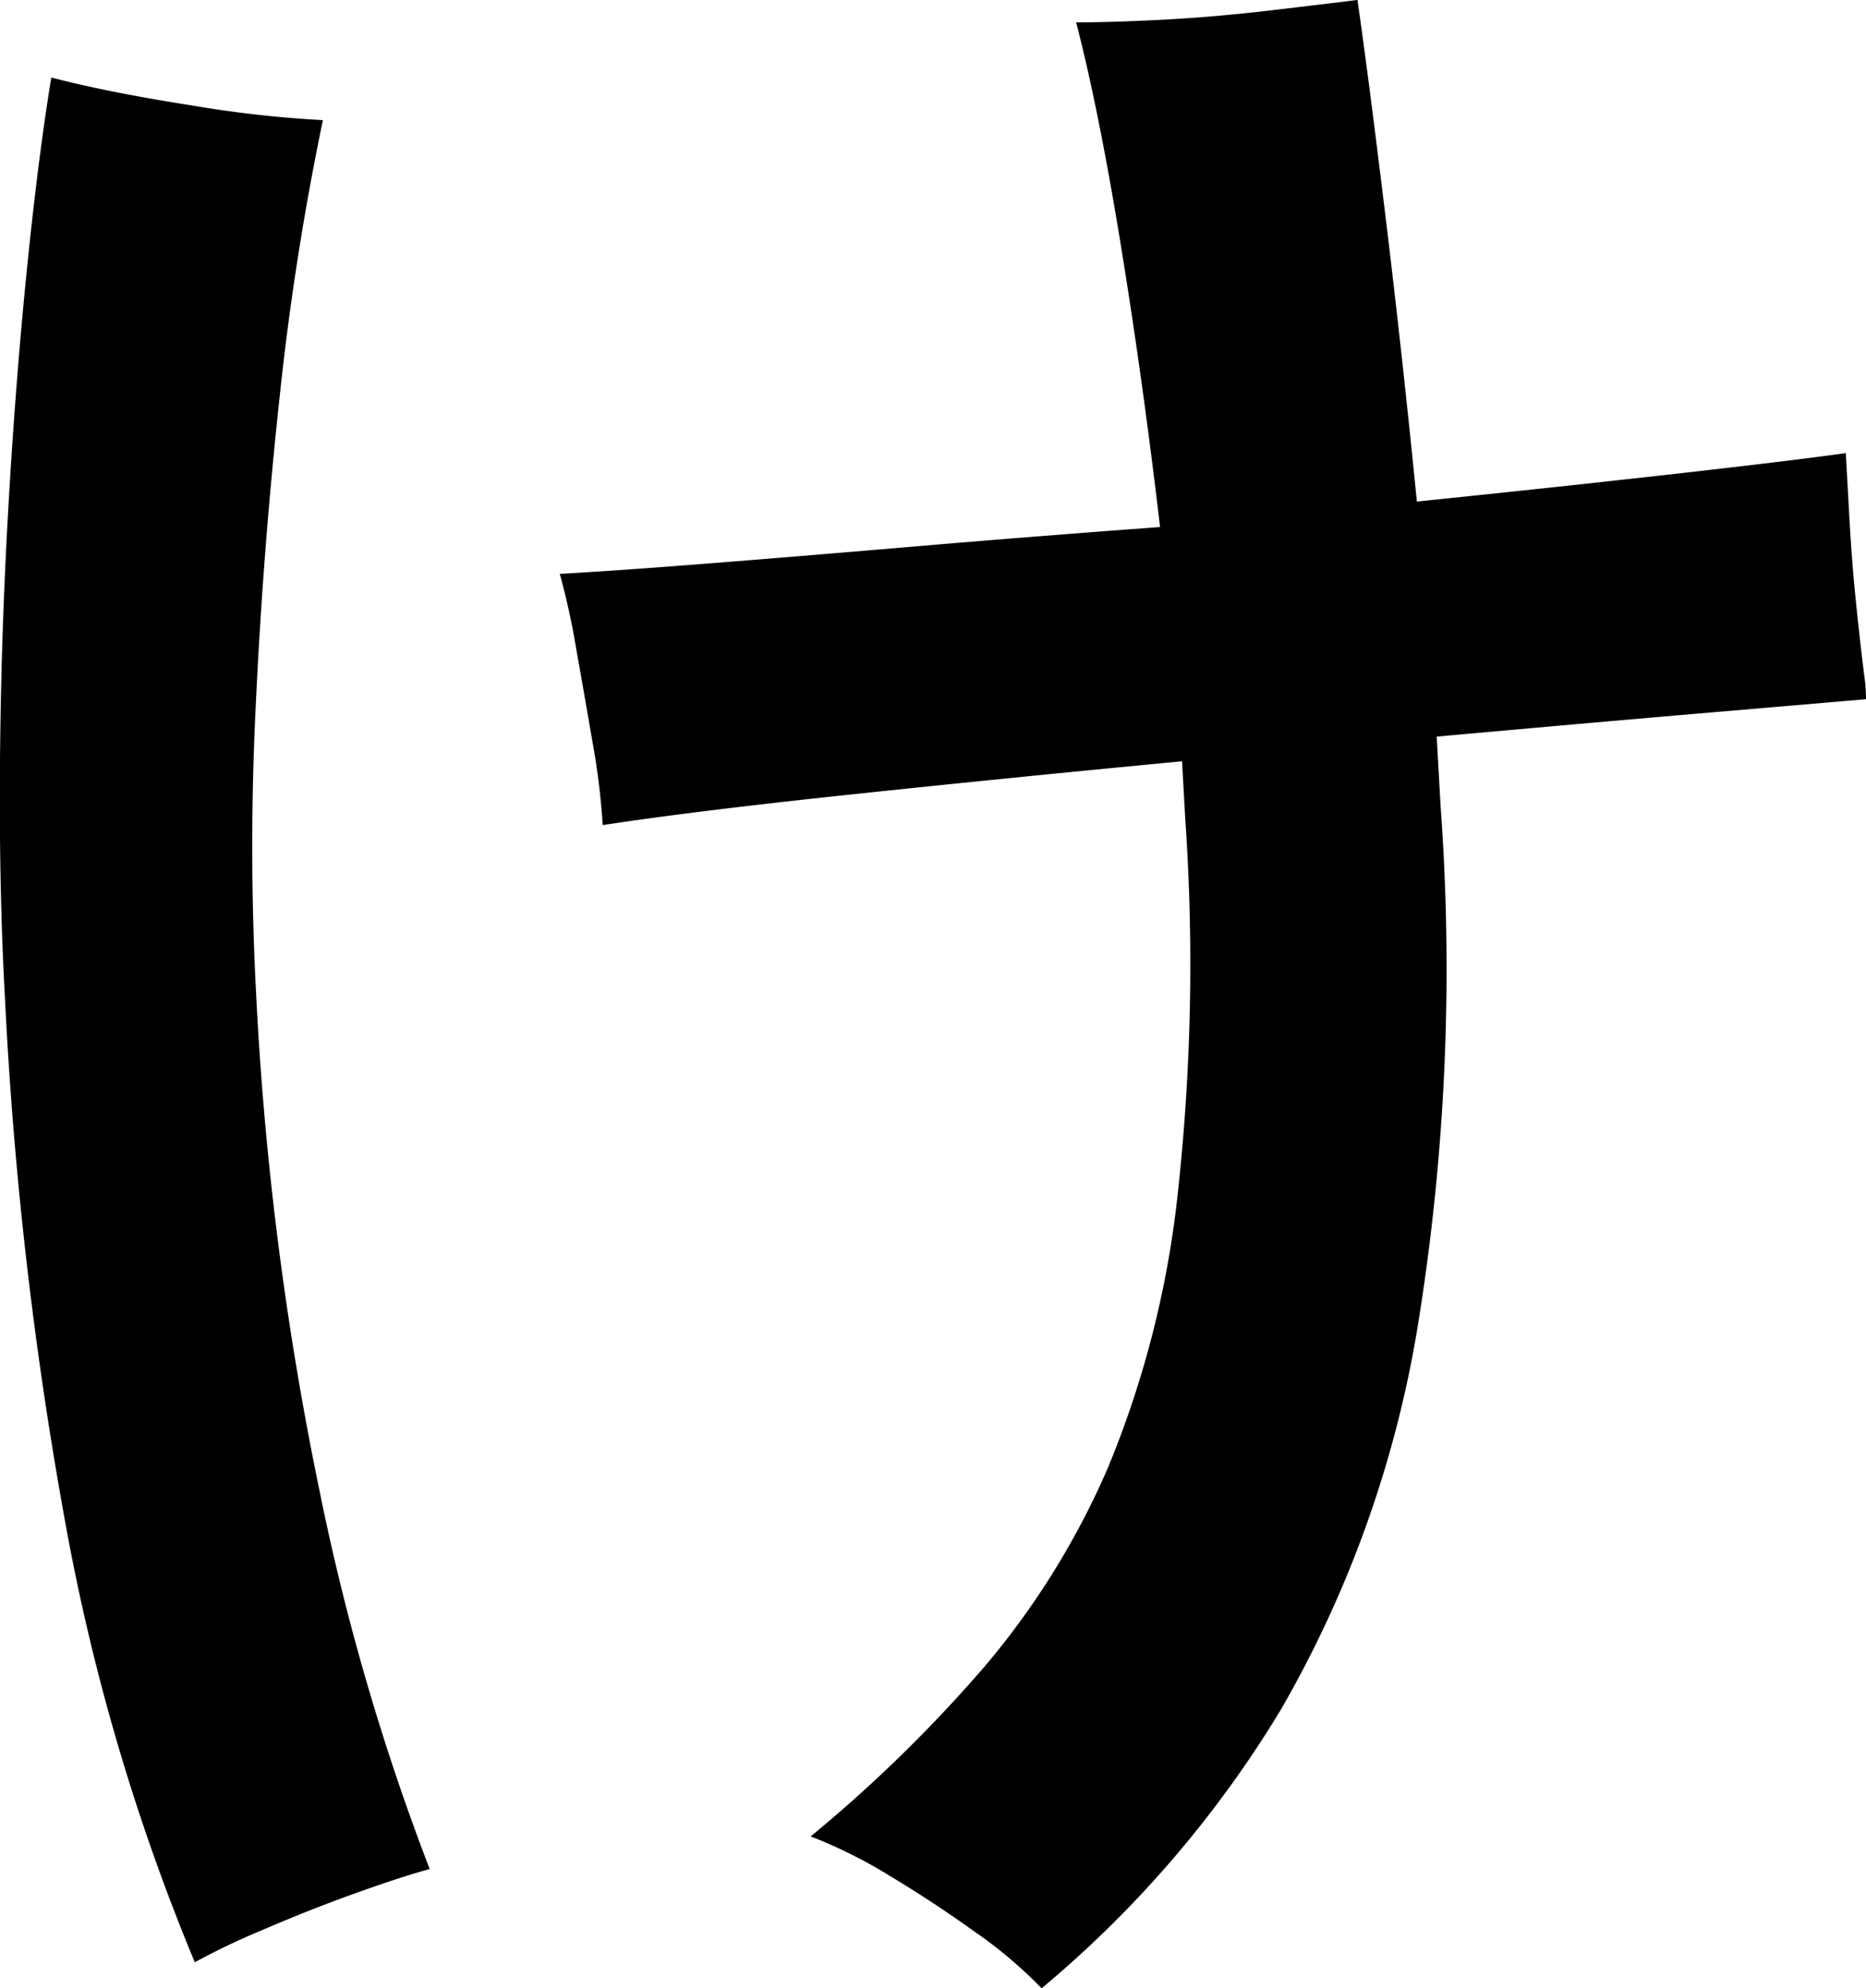 <svg xmlns="http://www.w3.org/2000/svg" width="33.604" height="35.814" viewBox="0 0 33.604 35.814">
  <path id="text_taiken03" d="M99.258,43.779a38.384,38.384,0,0,1-2.3-7.744,72.412,72.412,0,0,1-1.116-9.573q-.108-1.916-.093-4.181t.144-4.574q.13-2.312.336-4.367t.445-3.51q1.015.266,2.512.5a20.543,20.543,0,0,0,2.379.268,50.294,50.294,0,0,0-.782,5.012q-.3,2.781-.429,5.572a50.971,50.971,0,0,0,.006,5.108,58.486,58.486,0,0,0,1.143,8.99,42.429,42.429,0,0,0,1.985,6.82c-.369.1-.835.254-1.4.458s-1.111.423-1.646.654A12.629,12.629,0,0,0,99.258,43.779Zm15.25.469a8.019,8.019,0,0,0-1.178-1c-.5-.359-1.014-.7-1.539-1.015a8.742,8.742,0,0,0-1.442-.721,25.7,25.7,0,0,0,3.114-3.039,14.308,14.308,0,0,0,2.243-3.611,17.866,17.866,0,0,0,1.248-4.877,37.871,37.871,0,0,0,.141-6.8l-.058-1.039q-3.148.3-5.976.6t-4.457.55a12.89,12.89,0,0,0-.183-1.492q-.147-.854-.295-1.687a13.21,13.21,0,0,0-.295-1.346q1.038-.058,2.734-.192t3.788-.313q2.093-.177,4.288-.339-.308-2.628-.705-5.069t-.806-4.021q.642,0,1.6-.05c.639-.035,1.277-.092,1.914-.167s1.154-.137,1.552-.187q.195,1.352.5,3.858t.57,5.177q2.589-.266,4.66-.5t3.064-.372l.068,1.219q.043.779.129,1.6t.155,1.333l.016.28-3.37.288q-2.015.174-4.365.386l.069,1.237a40.133,40.133,0,0,1-.43,9.5,20.4,20.4,0,0,1-2.444,6.787A19.975,19.975,0,0,1,114.508,44.248Z" transform="translate(-95.75 -8.434)"/>
</svg>

